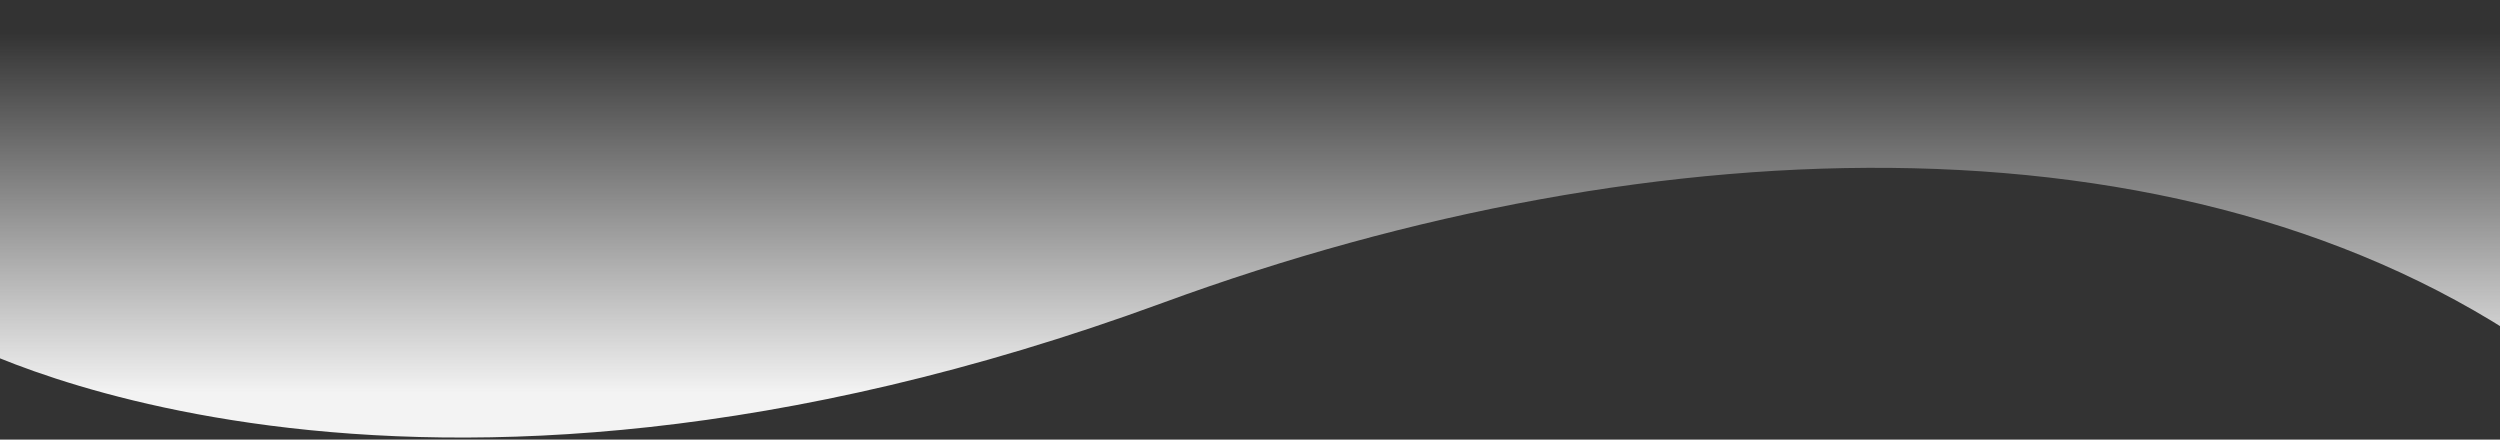 <?xml version="1.0" encoding="UTF-8" standalone="no"?><!DOCTYPE svg PUBLIC "-//W3C//DTD SVG 1.1//EN" "http://www.w3.org/Graphics/SVG/1.1/DTD/svg11.dtd"><svg width="100%" height="100%" viewBox="0 0 1200 211" version="1.1" xmlns="http://www.w3.org/2000/svg" xmlns:xlink="http://www.w3.org/1999/xlink" xml:space="preserve" xmlns:serif="http://www.serif.com/" style="fill-rule:evenodd;clip-rule:evenodd;stroke-linejoin:round;stroke-miterlimit:2;"><rect x="0" y="0" width="1200" height="211" fill="#333333" stroke="none"/><path d="M-22.429,161.753c0,-0 211.782,118.849 580.553,-16.398c237.073,-86.947 500.697,-95.591 671.009,30.926l-0,-175.874l-1251.56,0l0,161.346Z" style="fill:url(#_Linear1);"/><defs><linearGradient id="_Linear1" x1="0" y1="0" x2="1" y2="0" gradientUnits="userSpaceOnUse" gradientTransform="matrix(1.21508e-14,-173.305,198.437,1.06118e-14,577.552,188.92)"><stop offset="0" style="stop-color:#f3f3f3;stop-opacity:1"/><stop offset="1" style="stop-color:#f3f3f3;stop-opacity:0"/></linearGradient></defs></svg>
